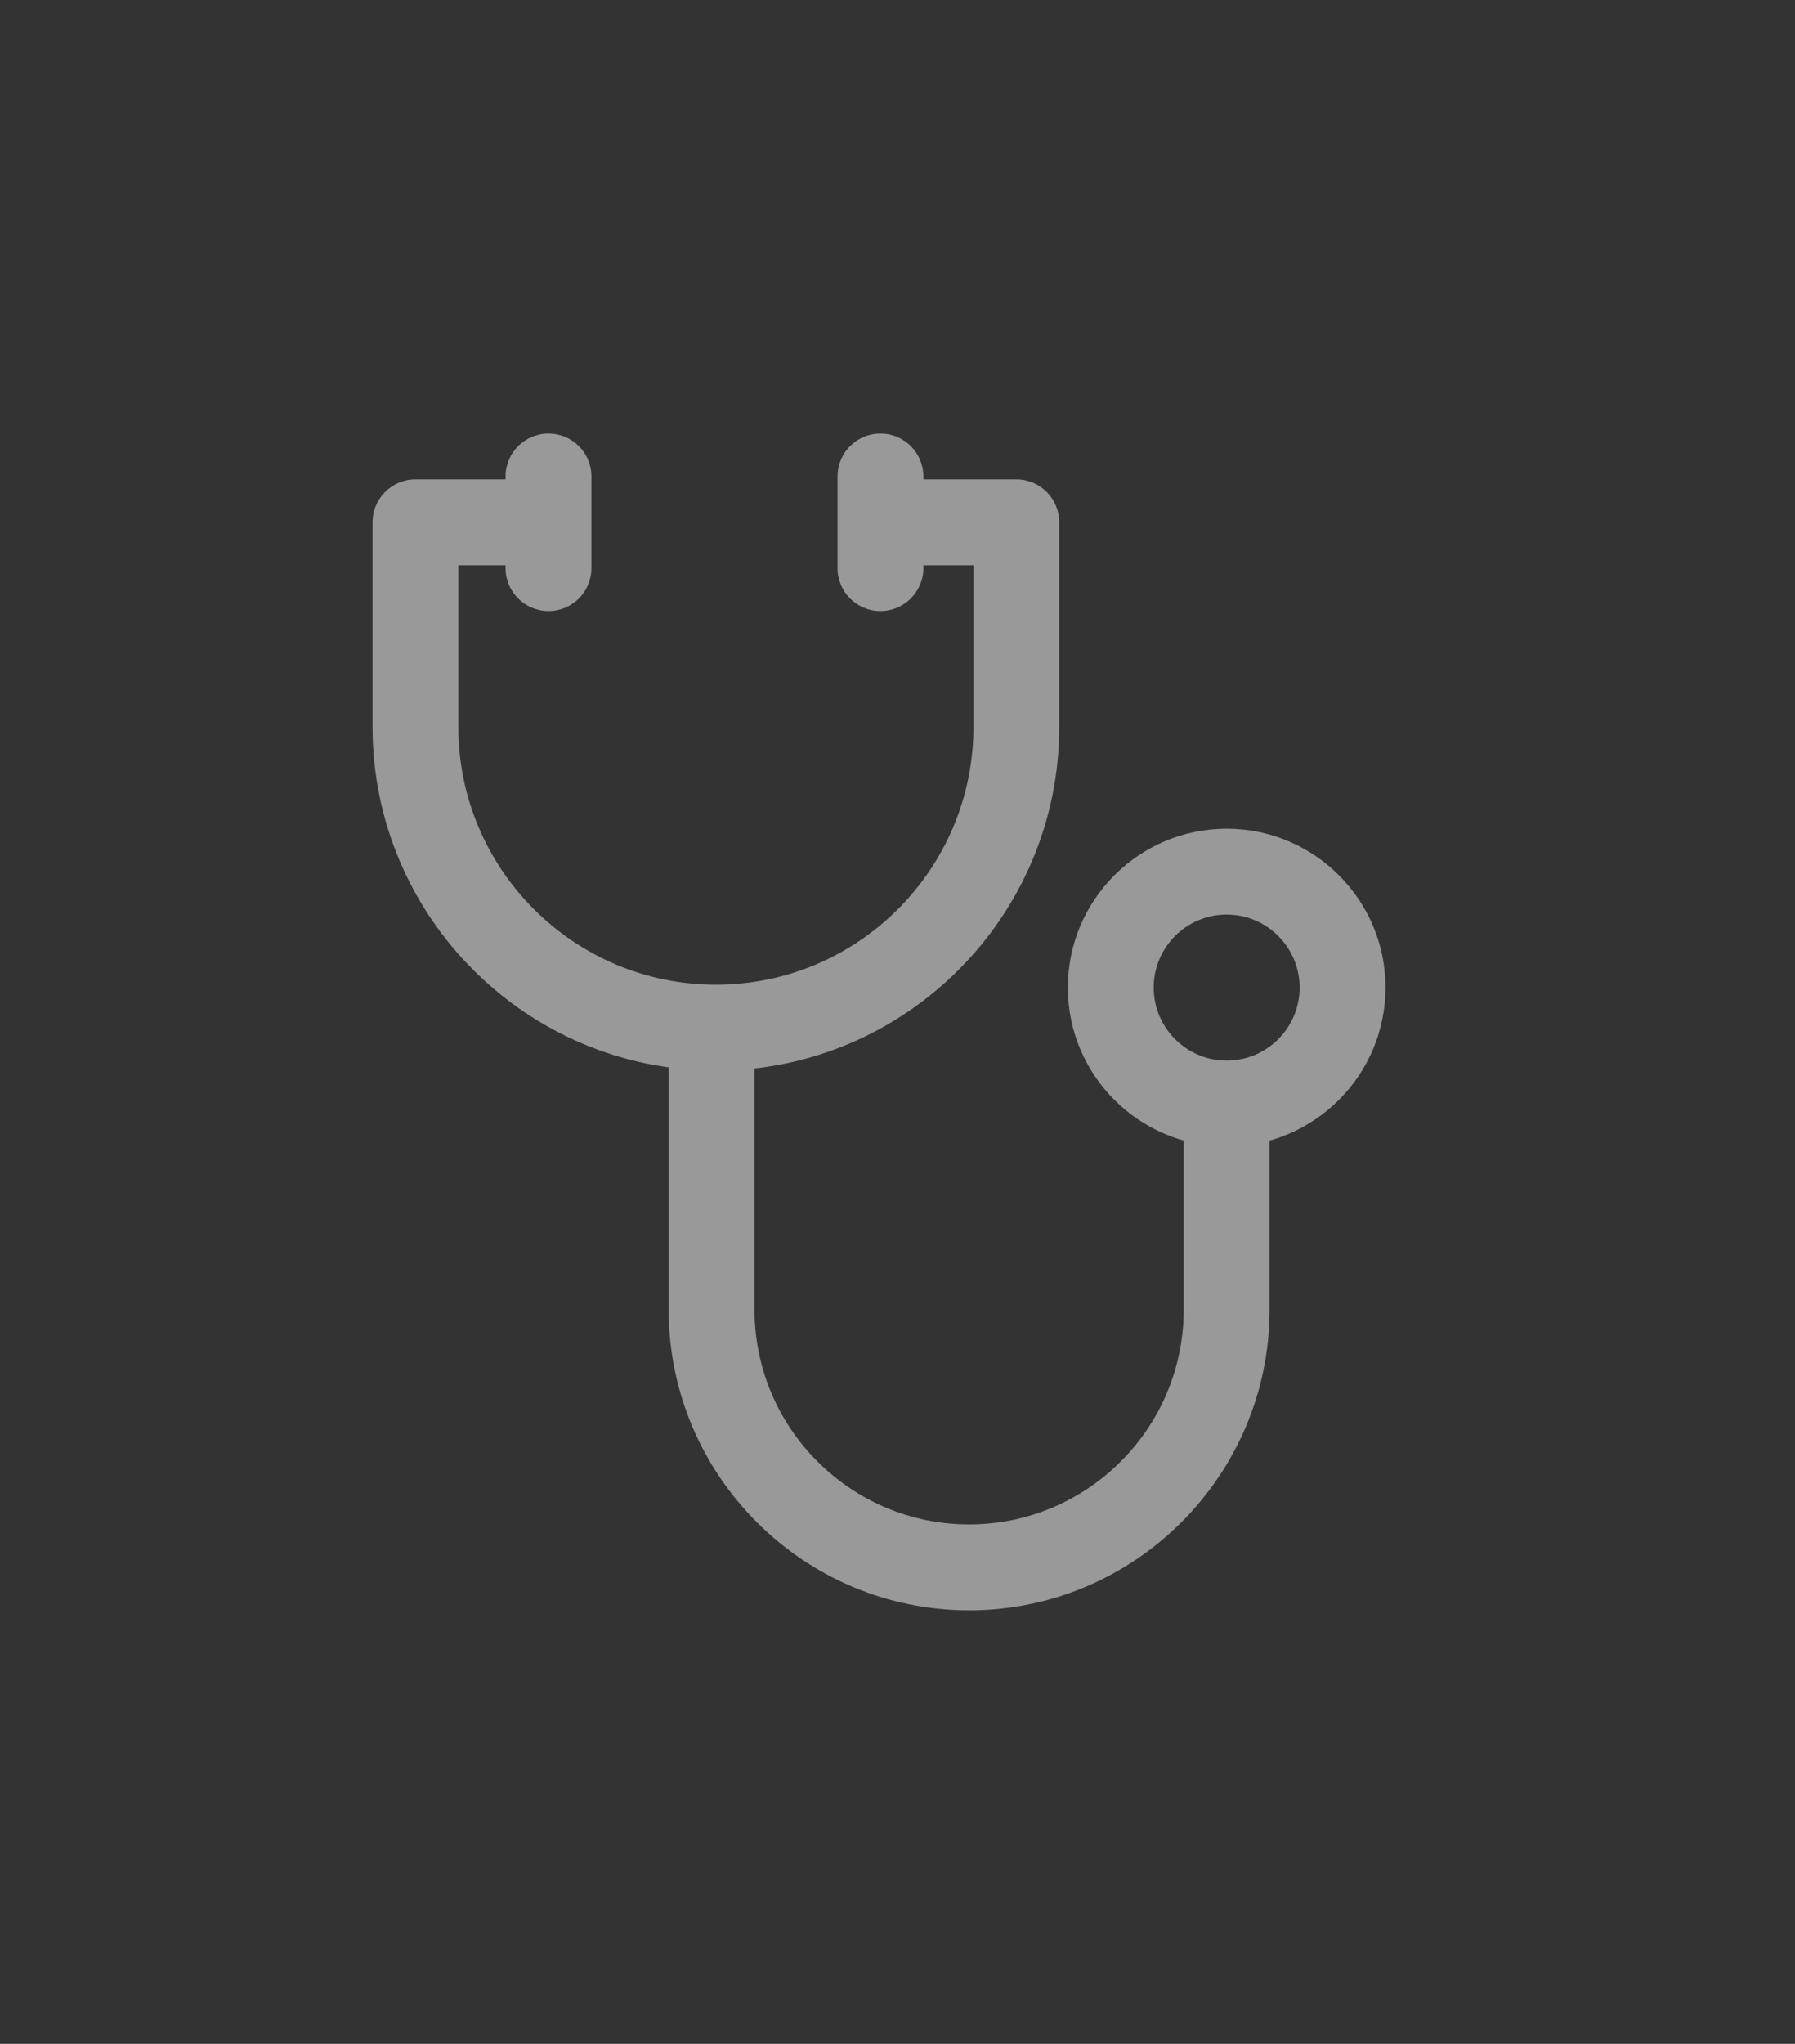<?xml version="1.0" encoding="UTF-8"?>
<svg width="29px" height="33px" viewBox="0 0 29 33" version="1.1" xmlns="http://www.w3.org/2000/svg" xmlns:xlink="http://www.w3.org/1999/xlink">
    <rect x="0" y="0" width="29" height="33" fill="#333333" stroke="none"/>
    <!-- Generator: Sketch 64 (93537) - https://sketch.com -->
    <title>icon-megamenu-medici</title>
    <desc>Created with Sketch.</desc>
    <g id="icon-megamenu-medici" stroke="none" stroke-width="1" fill="none" fill-rule="evenodd" opacity="0.5">
        <g id="doctor-(1)" transform="translate(6, 7)" fill="#FFFFFF" fill-rule="nonzero">
            <path d="M10.42,0.74 L8.201,0.74 L8.201,2.127 L9.727,2.127 L9.727,4.738 C9.727,7.033 7.86,8.899 5.566,8.899 C3.272,8.899 1.405,7.033 1.405,4.738 L1.405,2.127 L2.885,2.127 L2.885,0.74 L0.712,0.74 C0.329,0.74 0.019,1.05 0.019,1.433 L0.019,4.738 C0.019,7.797 2.507,10.286 5.566,10.286 C8.625,10.286 11.113,7.797 11.113,4.738 L11.113,1.433 C11.113,1.05 10.803,0.74 10.42,0.74 Z" id="Path"></path>
            <path d="M13.124,10.864 L13.124,14.146 C13.124,16.058 11.569,17.613 9.657,17.613 C7.745,17.613 6.19,16.058 6.19,14.146 L6.19,9.616 L4.803,9.616 L4.803,14.146 C4.803,16.822 6.981,19 9.657,19 C12.334,19 14.511,16.822 14.511,14.146 L14.511,10.864 L13.124,10.864 Z" id="Path"></path>
            <path d="M13.818,6.38 C12.403,6.38 11.252,7.53 11.252,8.945 C11.252,10.36 12.403,11.511 13.818,11.511 C15.233,11.511 16.384,10.36 16.384,8.945 C16.384,7.53 15.233,6.38 13.818,6.38 Z M13.818,10.124 C13.168,10.124 12.639,9.595 12.639,8.945 C12.639,8.295 13.168,7.766 13.818,7.766 C14.468,7.766 14.997,8.295 14.997,8.945 C14.997,9.595 14.468,10.124 13.818,10.124 Z" id="Shape"></path>
            <path d="M2.862,0 C2.479,0 2.168,0.31 2.168,0.693 L2.168,2.173 C2.168,2.556 2.479,2.866 2.862,2.866 C3.245,2.866 3.555,2.556 3.555,2.173 L3.555,0.693 C3.555,0.31 3.245,0 2.862,0 Z" id="Path"></path>
            <path d="M8.224,0 C7.841,0 7.531,0.31 7.531,0.693 L7.531,2.173 C7.531,2.556 7.841,2.866 8.224,2.866 C8.607,2.866 8.918,2.556 8.918,2.173 L8.918,0.693 C8.918,0.31 8.607,0 8.224,0 Z" id="Path"></path>
        </g>
    </g>
</svg>